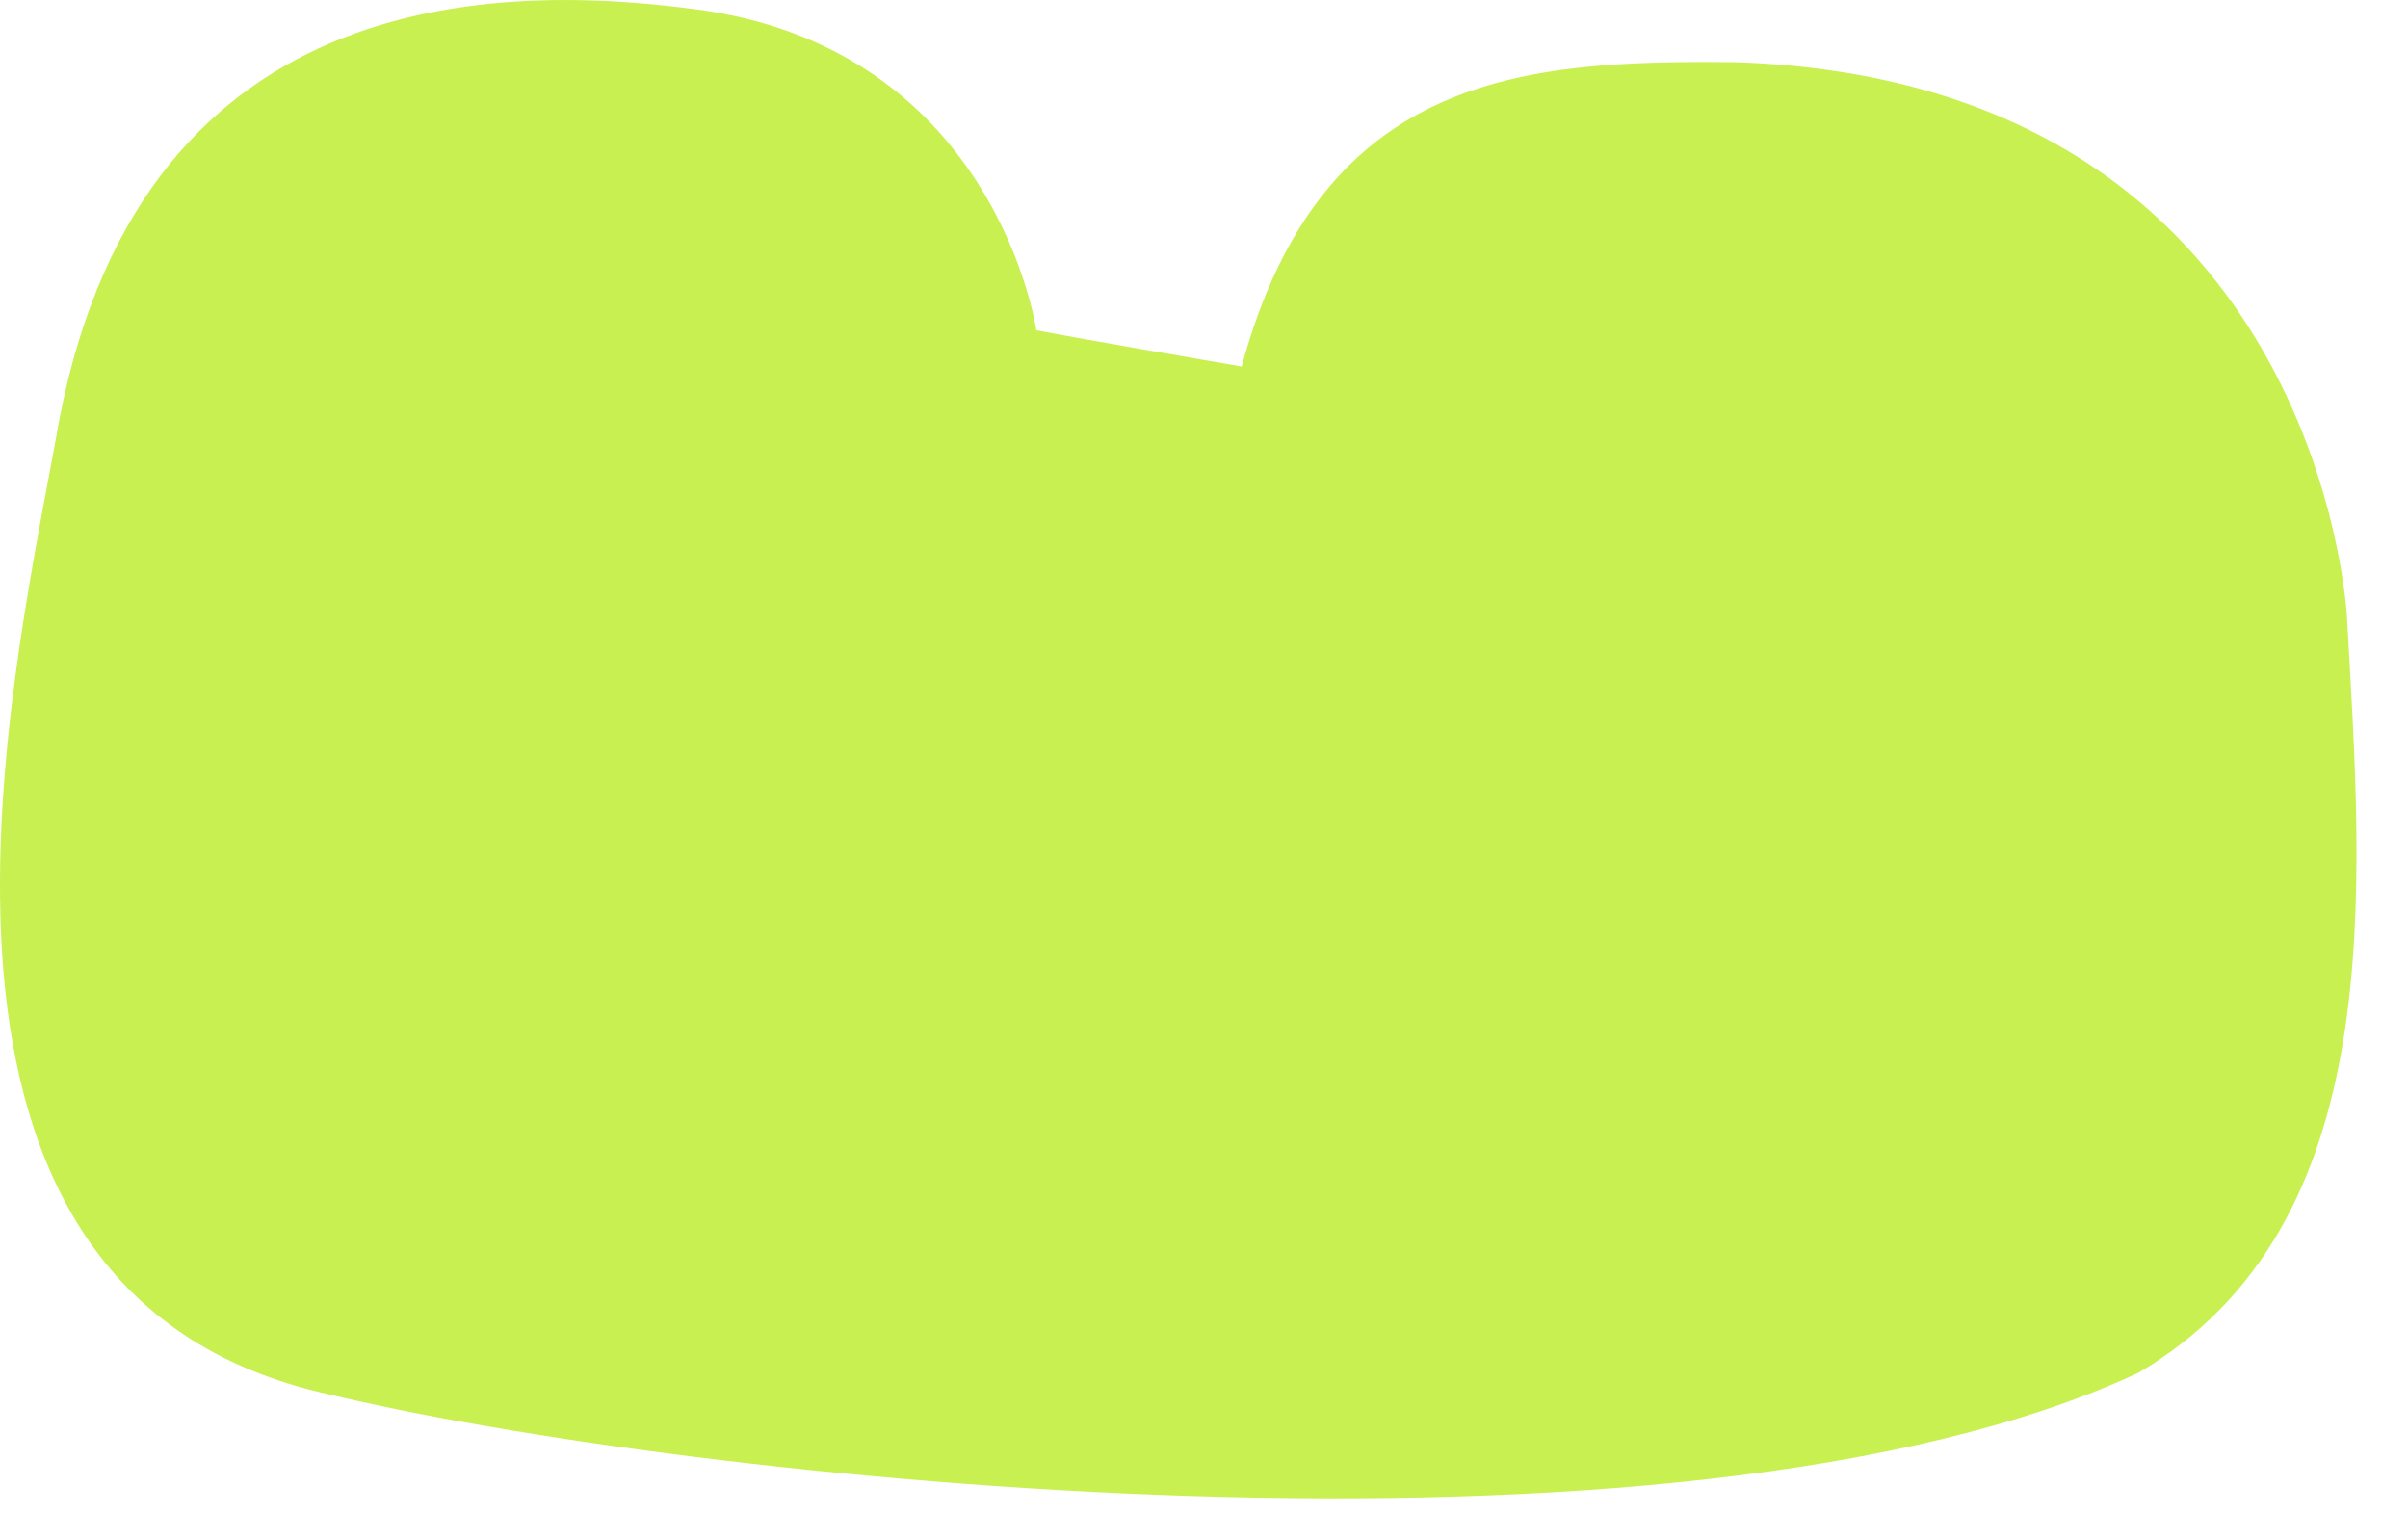 <?xml version="1.0" encoding="utf-8"?>
<svg xmlns="http://www.w3.org/2000/svg" fill="none" height="100%" overflow="visible" preserveAspectRatio="none" style="display: block;" viewBox="0 0 36 23" width="100%">
<path d="M35.087 9.219C35.087 9.219 34.693 1.223 25.948 0.93C22.823 0.899 19.755 1.075 18.563 5.48C16.055 5.05 15.493 4.938 15.493 4.938C15.493 4.938 14.907 0.818 10.538 0.158C7.419 -0.285 1.982 -0.247 0.832 6.578C0.163 10.273 -1.94 19.34 4.918 20.848C10.137 22.107 25.056 23.75 31.97 20.526C35.745 18.301 35.317 13.302 35.087 9.216V9.219Z" fill="#C8F050" id="Vector"/>
</svg>